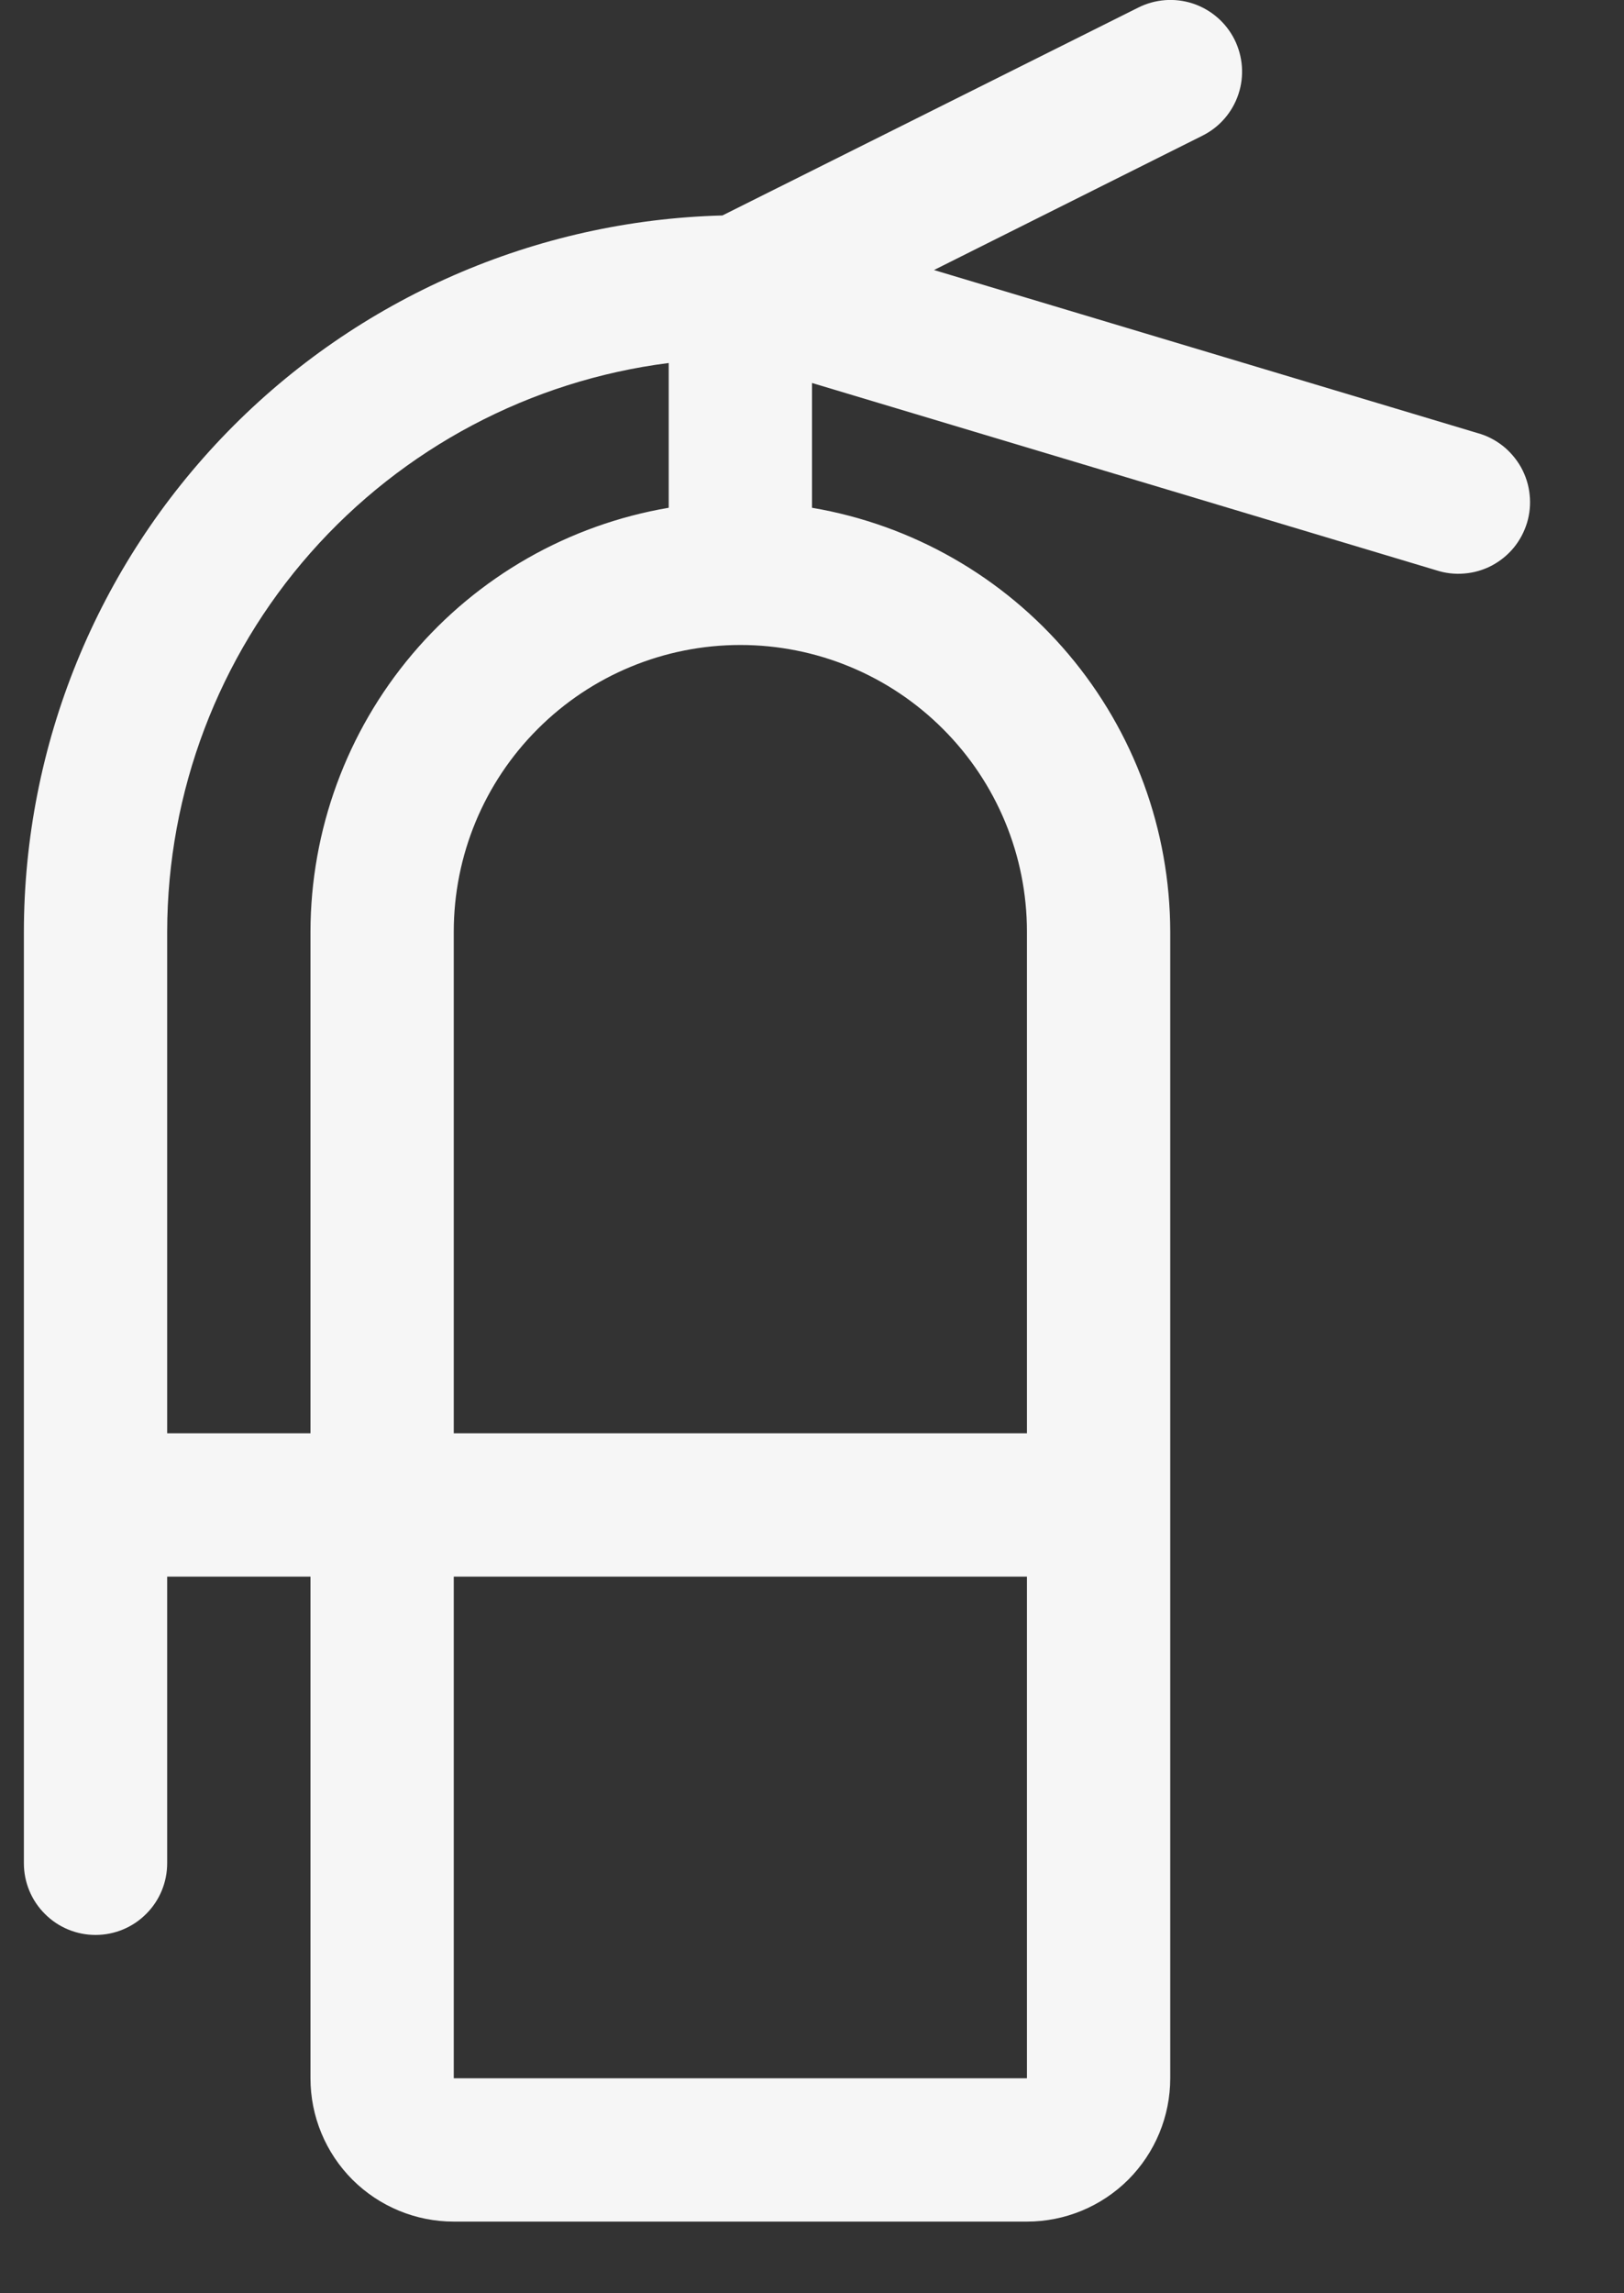 <?xml version="1.0" encoding="UTF-8"?> <svg xmlns="http://www.w3.org/2000/svg" width="17" height="24" viewBox="0 0 17 24" fill="none"><rect x="0" y="0" width="17" height="24" fill="#333333" stroke="none"/><path d="M15.466 4.532L9.777 2.826L12.589 1.419C12.767 1.33 12.902 1.173 12.964 0.985C13.027 0.796 13.011 0.59 12.922 0.412C12.832 0.234 12.676 0.1 12.487 0.037C12.298 -0.025 12.092 -0.01 11.914 0.08L7.562 2.255C5.607 2.306 3.748 3.118 2.382 4.519C1.016 5.92 0.251 7.798 0.25 9.755V19.5C0.25 19.699 0.329 19.89 0.47 20.03C0.61 20.171 0.801 20.25 1 20.25C1.199 20.25 1.39 20.171 1.53 20.03C1.671 19.89 1.75 19.699 1.75 19.5V16.5H3.25V21.75C3.25 22.148 3.408 22.529 3.689 22.811C3.971 23.092 4.352 23.25 4.75 23.25H10.75C11.148 23.25 11.529 23.092 11.811 22.811C12.092 22.529 12.25 22.148 12.25 21.75V9.75C12.248 8.687 11.871 7.659 11.185 6.847C10.499 6.035 9.548 5.492 8.5 5.314V4.008L15.034 5.968C15.129 5.999 15.23 6.011 15.329 6.002C15.429 5.994 15.526 5.966 15.614 5.92C15.703 5.873 15.781 5.81 15.845 5.733C15.909 5.655 15.956 5.566 15.985 5.471C16.014 5.375 16.023 5.274 16.012 5.175C16.002 5.076 15.971 4.979 15.923 4.892C15.874 4.805 15.809 4.728 15.731 4.666C15.652 4.604 15.562 4.558 15.466 4.532ZM1.75 15V9.75C1.752 8.289 2.286 6.879 3.252 5.784C4.219 4.689 5.551 3.983 7 3.799V5.314C5.952 5.492 5.001 6.035 4.315 6.847C3.629 7.659 3.252 8.687 3.25 9.75V15H1.75ZM10.75 21.75H4.75V16.5H10.75V21.75ZM10.75 9.75V15H4.75V9.75C4.75 8.954 5.066 8.191 5.629 7.629C6.191 7.066 6.954 6.75 7.75 6.75C8.546 6.75 9.309 7.066 9.871 7.629C10.434 8.191 10.75 8.954 10.75 9.75Z" fill="#F6F6F6"></path></svg> 
